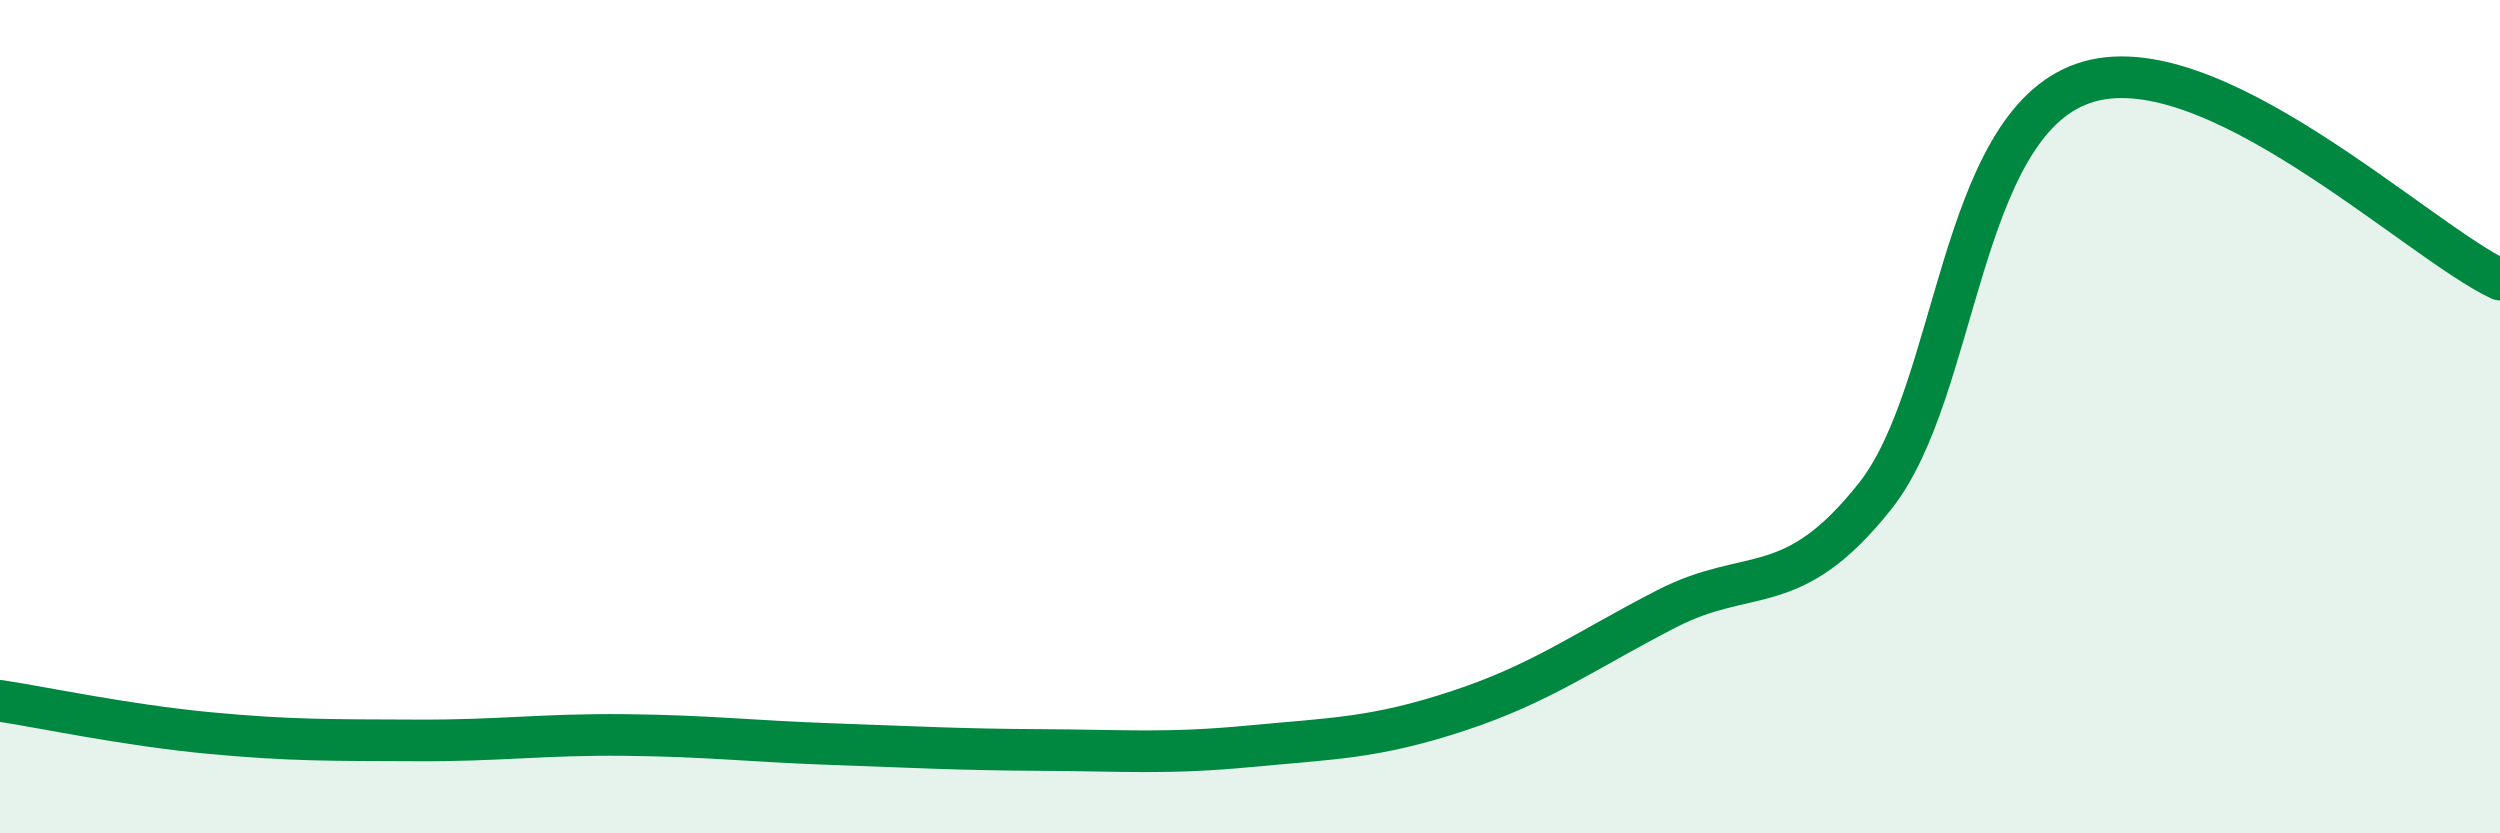 
    <svg width="60" height="20" viewBox="0 0 60 20" xmlns="http://www.w3.org/2000/svg">
      <path
        d="M 0,16.82 C 1,16.97 3,17.4 5,17.59 C 7,17.78 8,17.76 10,17.77 C 12,17.78 13,17.62 15,17.64 C 17,17.66 18,17.79 20,17.86 C 22,17.93 23,17.99 25,18 C 27,18.01 28,18.1 30,17.91 C 32,17.72 33,17.72 35,17.06 C 37,16.4 38,15.64 40,14.61 C 42,13.58 43,14.43 45,11.91 C 47,9.39 47,3.04 50,2 C 53,0.96 58,5.77 60,6.71L60 20L0 20Z"
        fill="#008740"
        opacity="0.1"
        stroke-linecap="round"
        stroke-linejoin="round"
      />
      <path
        d="M 0,16.82 C 1,16.97 3,17.4 5,17.59 C 7,17.78 8,17.76 10,17.77 C 12,17.78 13,17.62 15,17.64 C 17,17.66 18,17.79 20,17.86 C 22,17.93 23,17.99 25,18 C 27,18.01 28,18.1 30,17.91 C 32,17.72 33,17.72 35,17.06 C 37,16.4 38,15.64 40,14.61 C 42,13.58 43,14.43 45,11.91 C 47,9.39 47,3.04 50,2 C 53,0.96 58,5.77 60,6.71"
        stroke="#008740"
        stroke-width="1"
        fill="none"
        stroke-linecap="round"
        stroke-linejoin="round"
      />
    </svg>
  